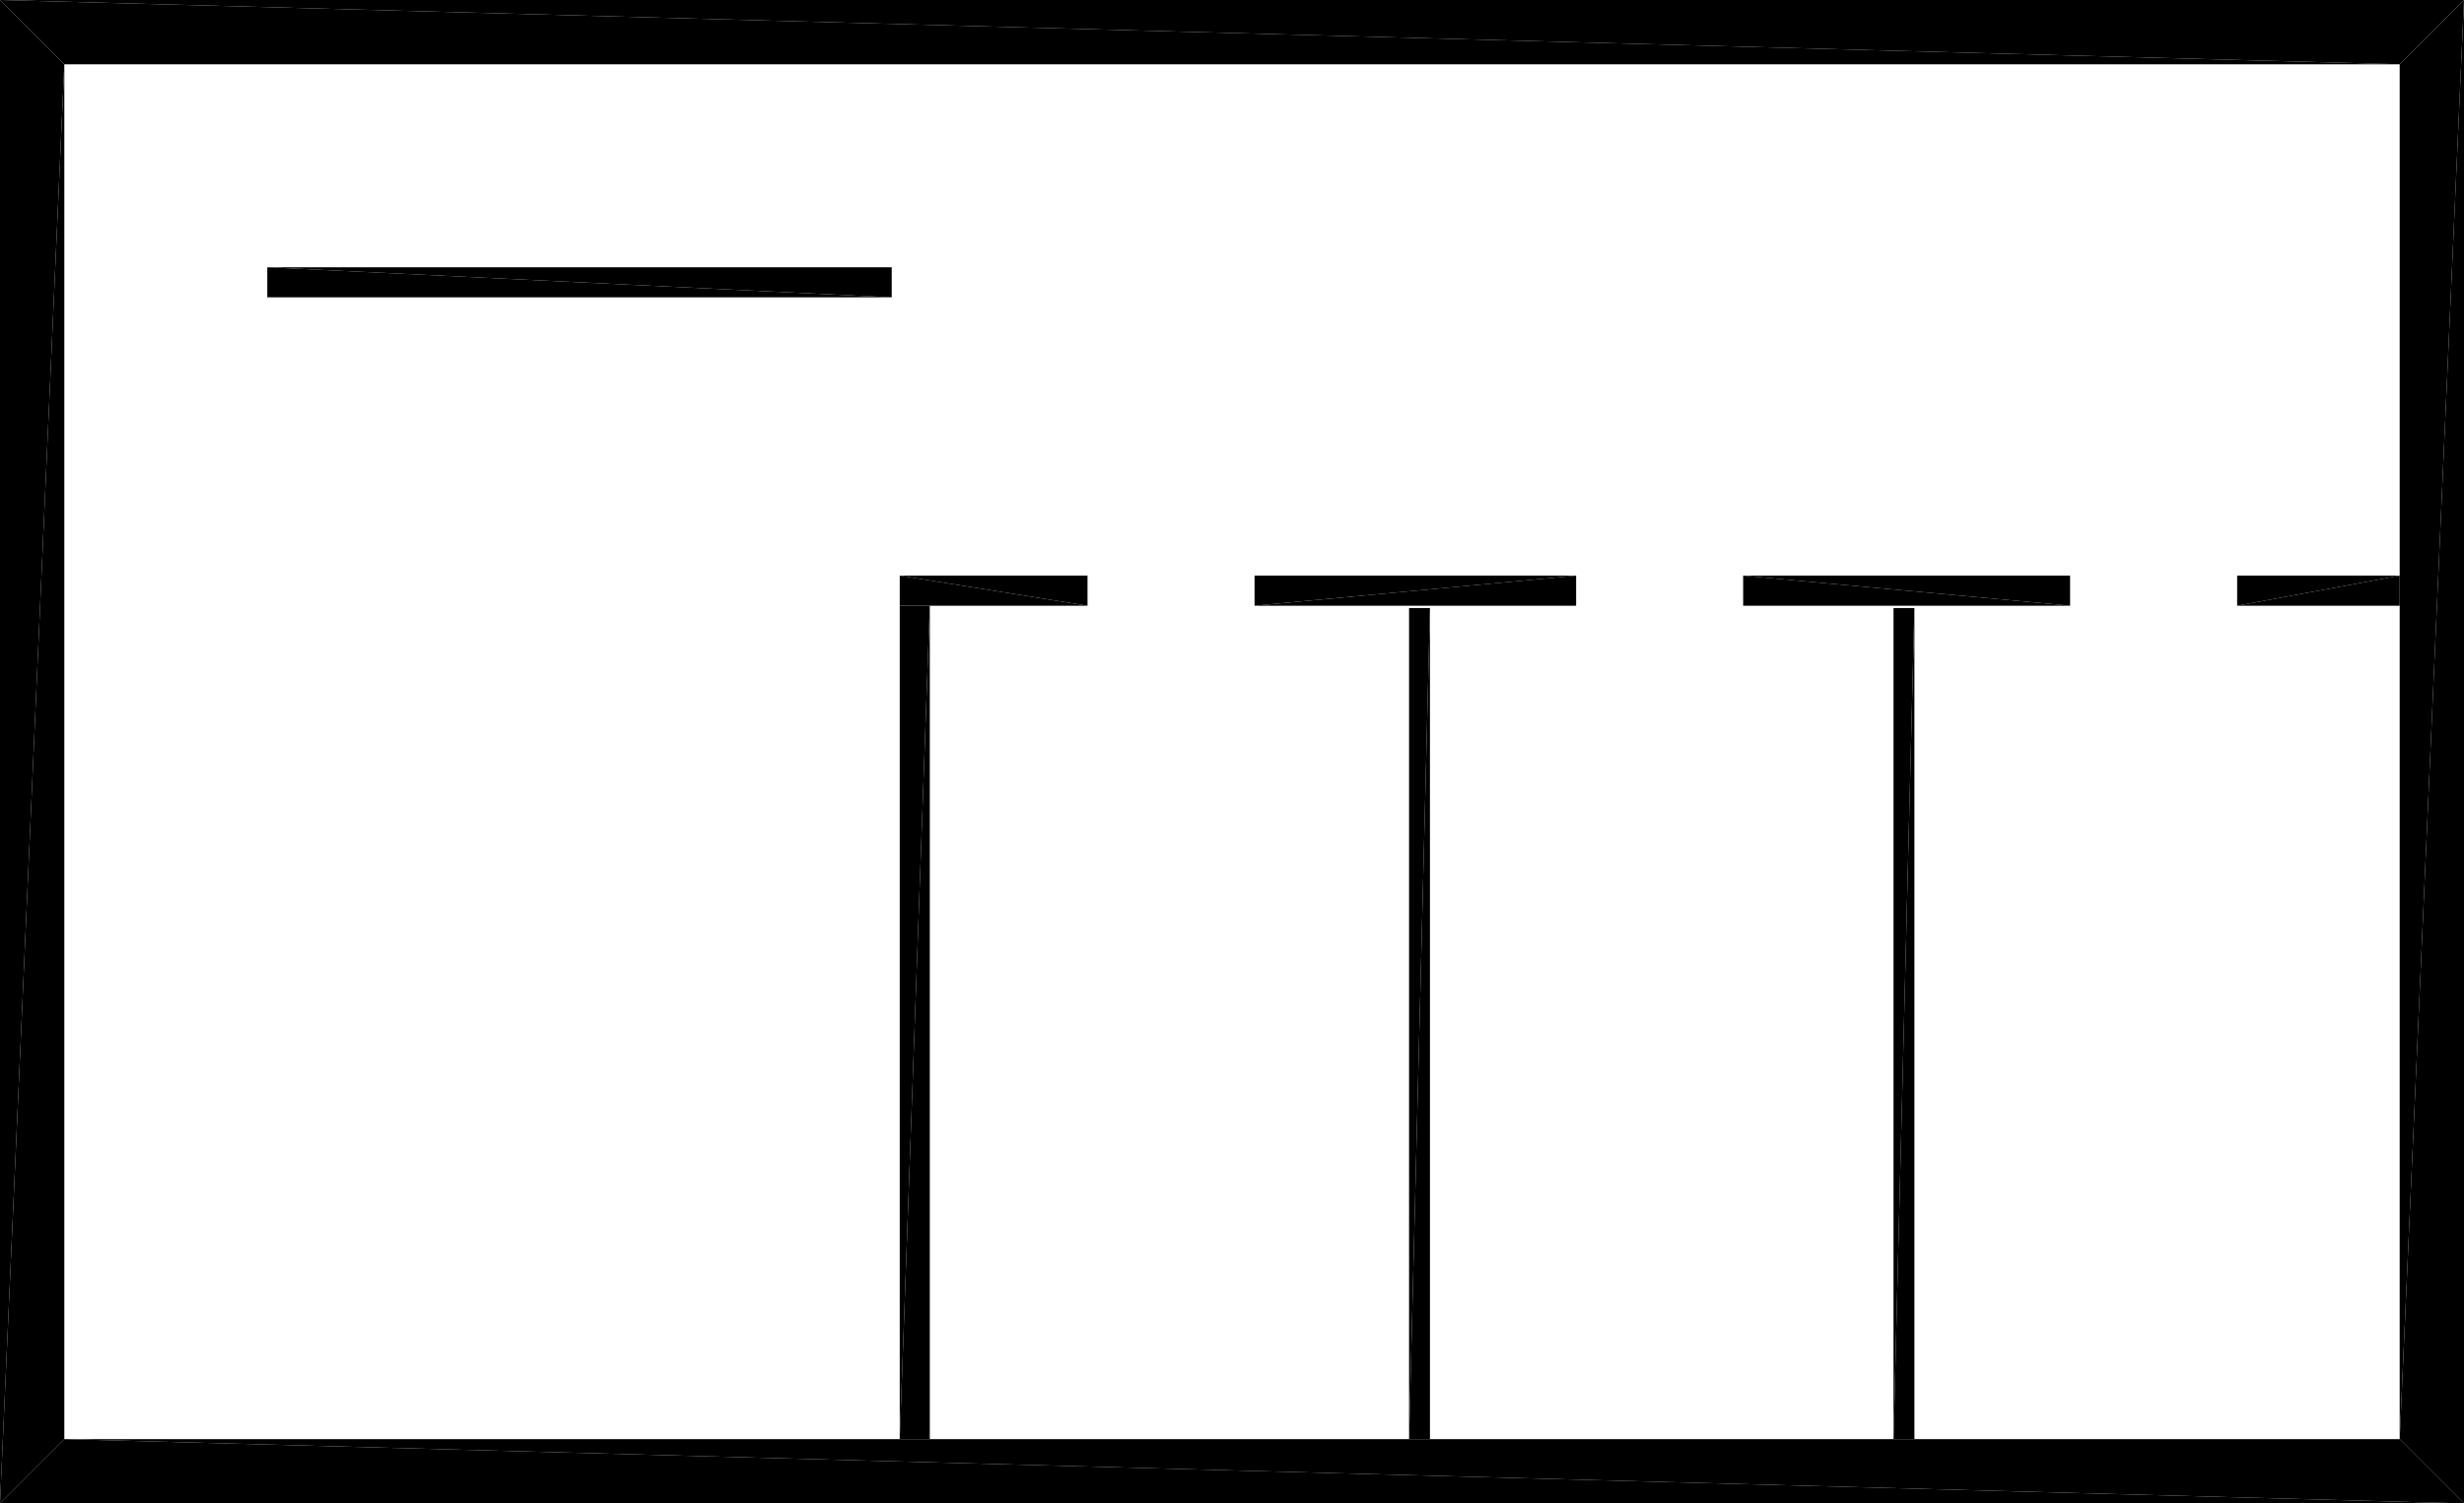 <?xml version="1.0" encoding="UTF-8"?>
<!DOCTYPE svg PUBLIC "-//W3C//DTD SVG 1.1//EN" "http://www.w3.org/Graphics/SVG/1.1/DTD/svg11.dtd">

<svg xmlns="http://www.w3.org/2000/svg" xmlns:xlink="http://www.w3.org/1999/xlink"
xmlns:ev="http://www.w3.org/2001/xml-events" version="1.1" baseProfile="tiny"
width="14.75cm" height="9.0cm" viewBox="0.0 -9.0 14.75 9.0">
<title>344O7vICcwH8qAEnwJDjSU_0.0</title>
<desc>Floorplan of floor 0.0 of building 344O7vICcwH8qAEnwJDjSU in scale 1:100</desc>
    <polygon points="11.46 -0.385 11.46 -5.36 11.335 -0.385" style="fill:black; stroke-width:0"/>
    <polygon points="11.46 -5.36 11.335 -5.36 11.335 -0.385" style="fill:black; stroke-width:0"/>
    <polygon points="8.56 -0.385 8.56 -5.36 8.435 -0.385" style="fill:black; stroke-width:0"/>
    <polygon points="8.56 -5.36 8.435 -5.36 8.435 -0.385" style="fill:black; stroke-width:0"/>
    <polygon points="14.365 -8.615 14.75 -9.0 0.0 -9.0" style="fill:black; stroke-width:0"/>
    <polygon points="0.385 -8.615 14.365 -8.615 0.0 -9.0" style="fill:black; stroke-width:0"/>
    <polygon points="0.385 -0.385 0.0 -0.0 14.75 -0.0" style="fill:black; stroke-width:0"/>
    <polygon points="14.365 -0.385 0.385 -0.385 14.75 -0.0" style="fill:black; stroke-width:0"/>
    <polygon points="13.392 -5.554 13.392 -5.374 14.365 -5.554" style="fill:black; stroke-width:0"/>
    <polygon points="14.365 -5.554 13.392 -5.374 14.365 -5.374" style="fill:black; stroke-width:0"/>
    <polygon points="12.392 -5.554 10.435 -5.554 12.392 -5.374" style="fill:black; stroke-width:0"/>
    <polygon points="10.435 -5.554 10.435 -5.374 12.392 -5.374" style="fill:black; stroke-width:0"/>
    <polygon points="7.51 -5.554 7.51 -5.374 9.435 -5.554" style="fill:black; stroke-width:0"/>
    <polygon points="9.435 -5.554 7.51 -5.374 9.435 -5.374" style="fill:black; stroke-width:0"/>
    <polygon points="6.51 -5.554 5.386 -5.554 6.51 -5.374" style="fill:black; stroke-width:0"/>
    <polygon points="5.386 -5.554 5.386 -5.374 6.51 -5.374" style="fill:black; stroke-width:0"/>
    <polygon points="5.386 -5.374 5.386 -0.385 5.566 -5.374" style="fill:black; stroke-width:0"/>
    <polygon points="5.386 -0.385 5.566 -0.385 5.566 -5.374" style="fill:black; stroke-width:0"/>
    <polygon points="14.365 -0.385 14.75 -0.0 14.75 -9.0" style="fill:black; stroke-width:0"/>
    <polygon points="14.365 -8.615 14.365 -0.385 14.75 -9.0" style="fill:black; stroke-width:0"/>
    <polygon points="1.6 -7.22 5.338 -7.22 1.6 -7.4" style="fill:black; stroke-width:0"/>
    <polygon points="5.338 -7.22 5.338 -7.4 1.6 -7.4" style="fill:black; stroke-width:0"/>
    <polygon points="0.385 -8.615 0.0 -9.0 0.0 -0.0" style="fill:black; stroke-width:0"/>
    <polygon points="0.385 -0.385 0.385 -8.615 0.0 -0.0" style="fill:black; stroke-width:0"/>
</svg>
